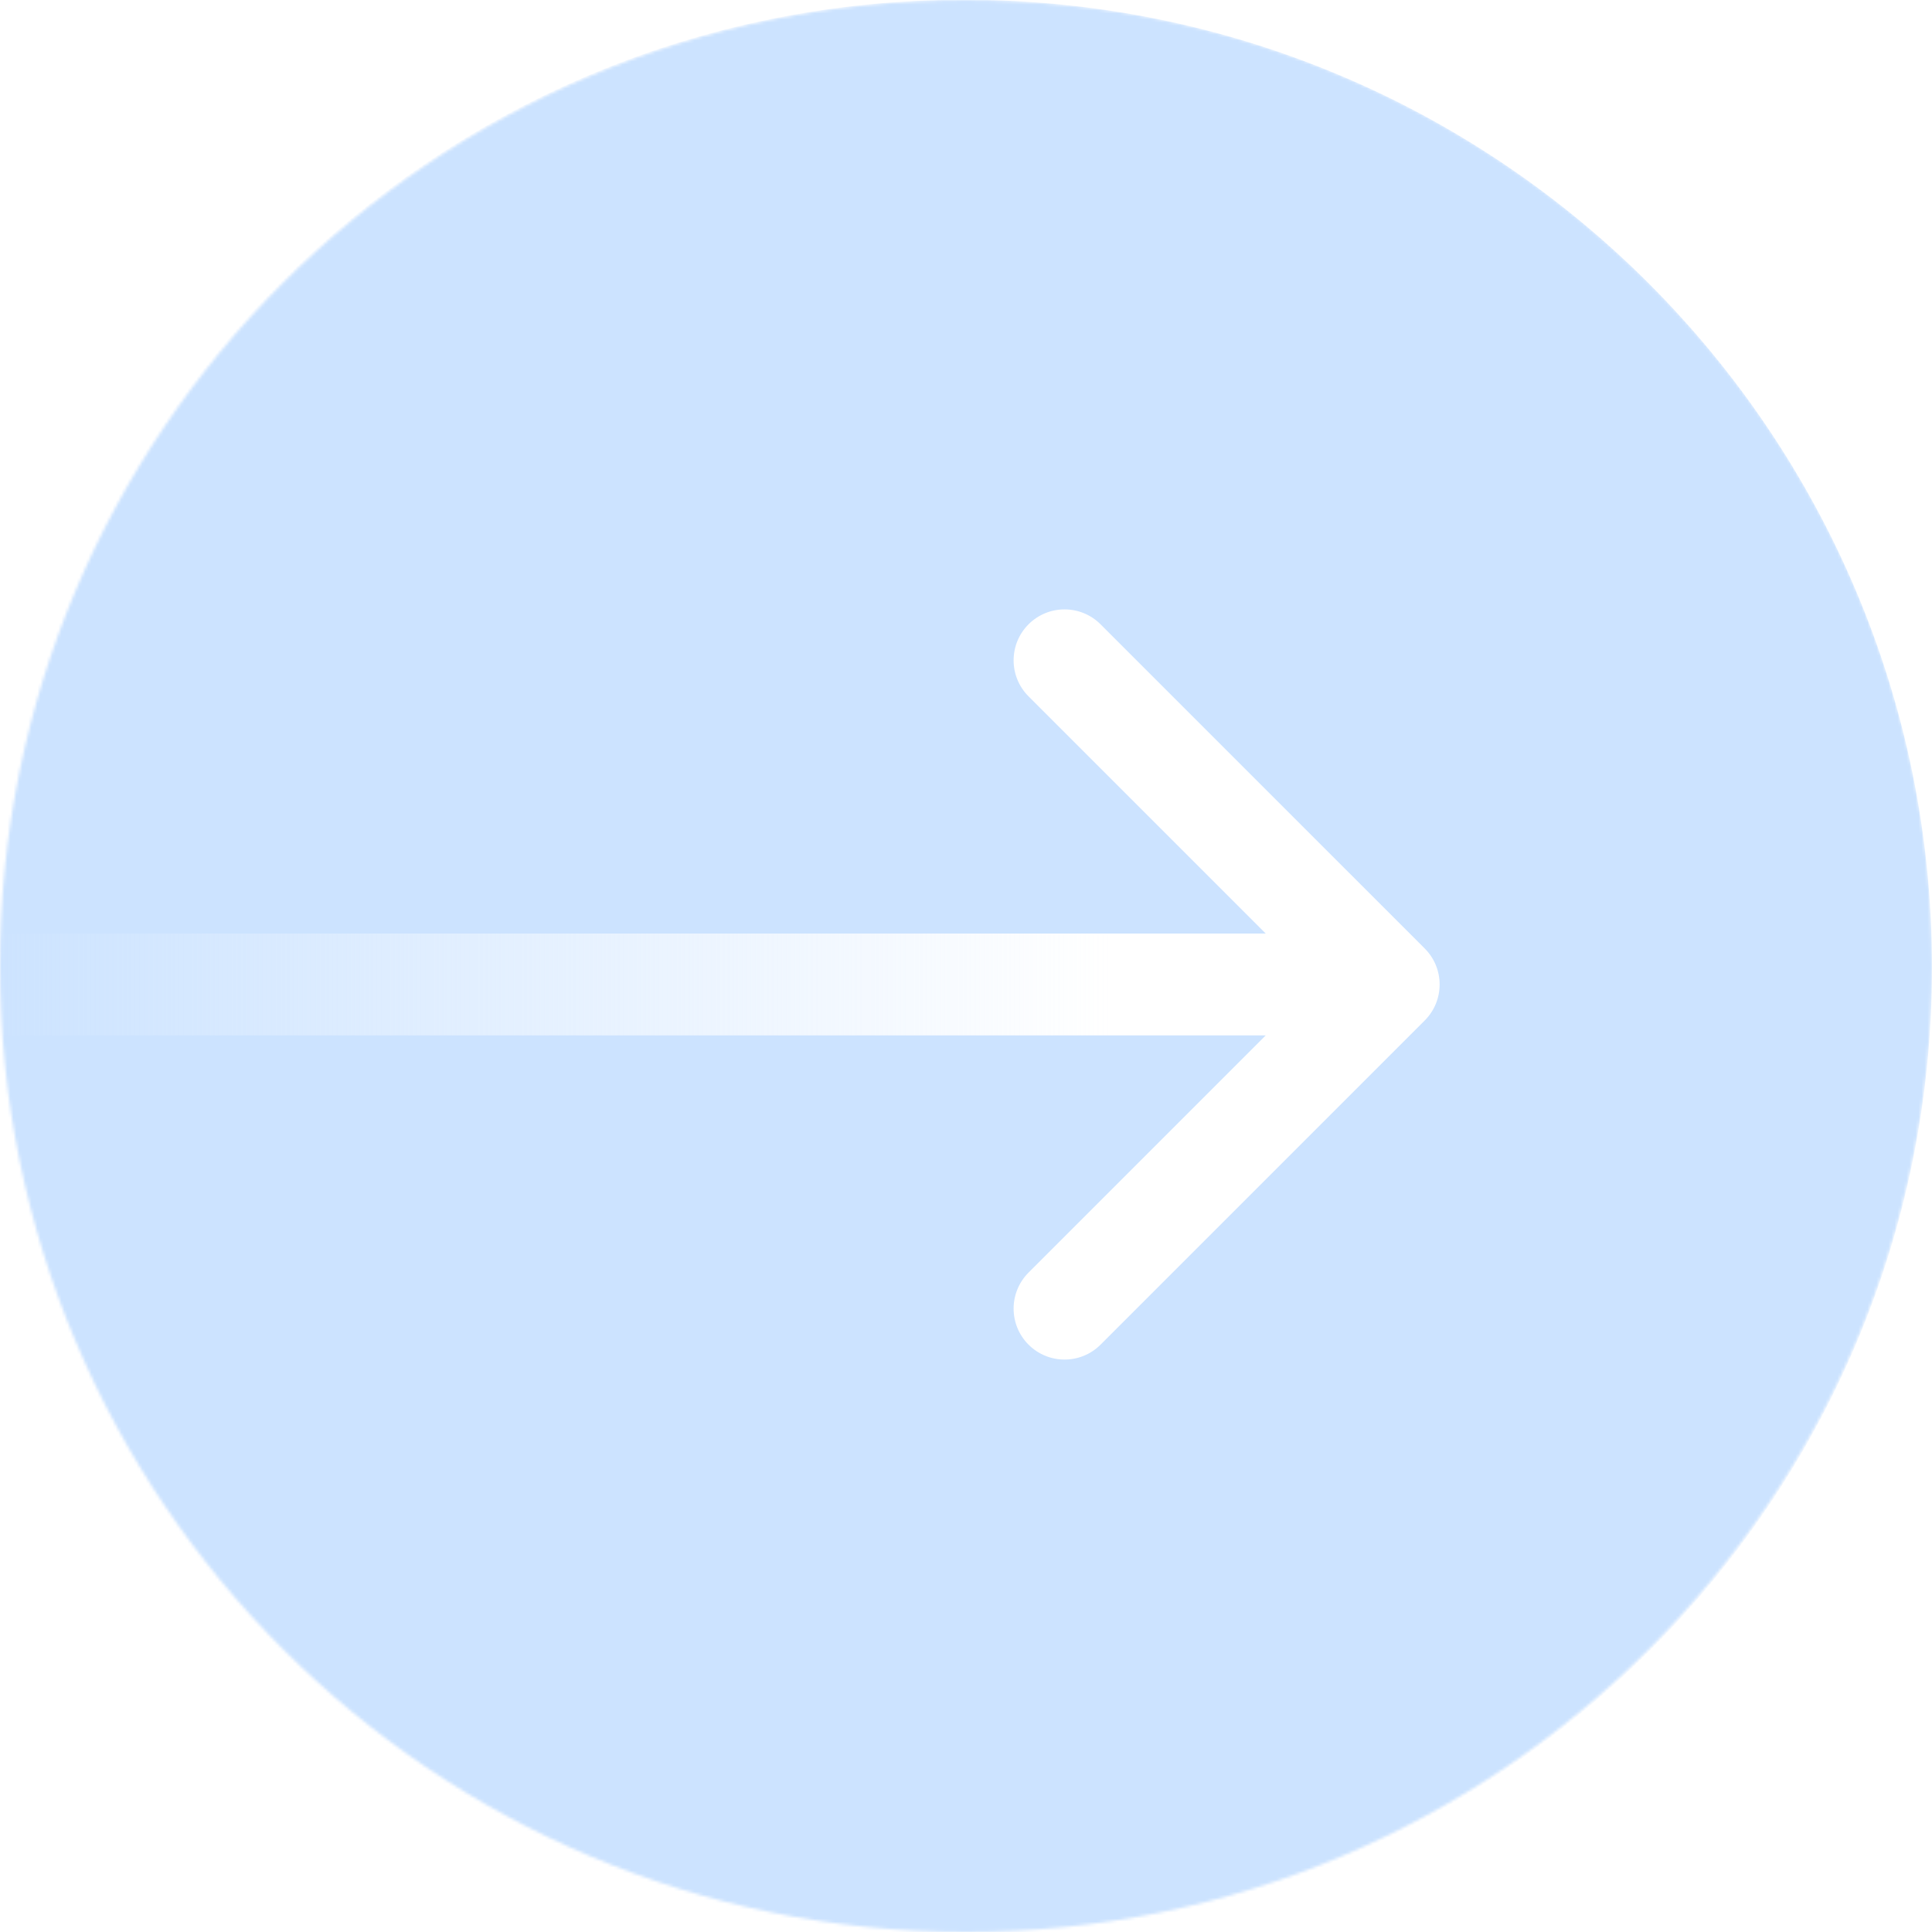 <svg width="644" height="644" viewBox="0 0 644 644" fill="none" xmlns="http://www.w3.org/2000/svg">
<mask id="mask0_18_80" style="mask-type:alpha" maskUnits="userSpaceOnUse" x="0" y="0" width="644" height="644">
<circle cx="322" cy="322" r="322" fill="#D9D9D9"/>
</mask>
<g mask="url(#mask0_18_80)">
<rect x="-4" y="292" width="374" height="72" fill="url(#paint0_linear_18_80)"/>
<path fill-rule="evenodd" clip-rule="evenodd" d="M321.412 645.089C499.573 645.089 644.001 500.661 644.001 322.5C644.001 144.339 499.573 -0.089 321.412 -0.089C147.04 -0.089 4.981 138.262 -0.982 311.181L421.909 311.181L342.843 232.116C336.213 225.485 336.213 214.735 342.843 208.105C349.474 201.474 360.224 201.474 366.854 208.105L474.904 316.154C481.535 322.785 481.535 333.535 474.904 340.165L366.854 448.215C360.224 454.845 349.474 454.845 342.843 448.215C336.213 441.585 336.213 430.834 342.843 424.204L421.909 345.138L-0.395 345.138C11.224 512.736 150.862 645.089 321.412 645.089Z" fill="#CCE3FF"/>
</g>
<defs>
<linearGradient id="paint0_linear_18_80" x1="-4" y1="328" x2="370" y2="328" gradientUnits="userSpaceOnUse">
<stop stop-color="#CCE3FF"/>
<stop offset="1" stop-color="#CCE3FF" stop-opacity="0"/>
</linearGradient>
</defs>
</svg>
